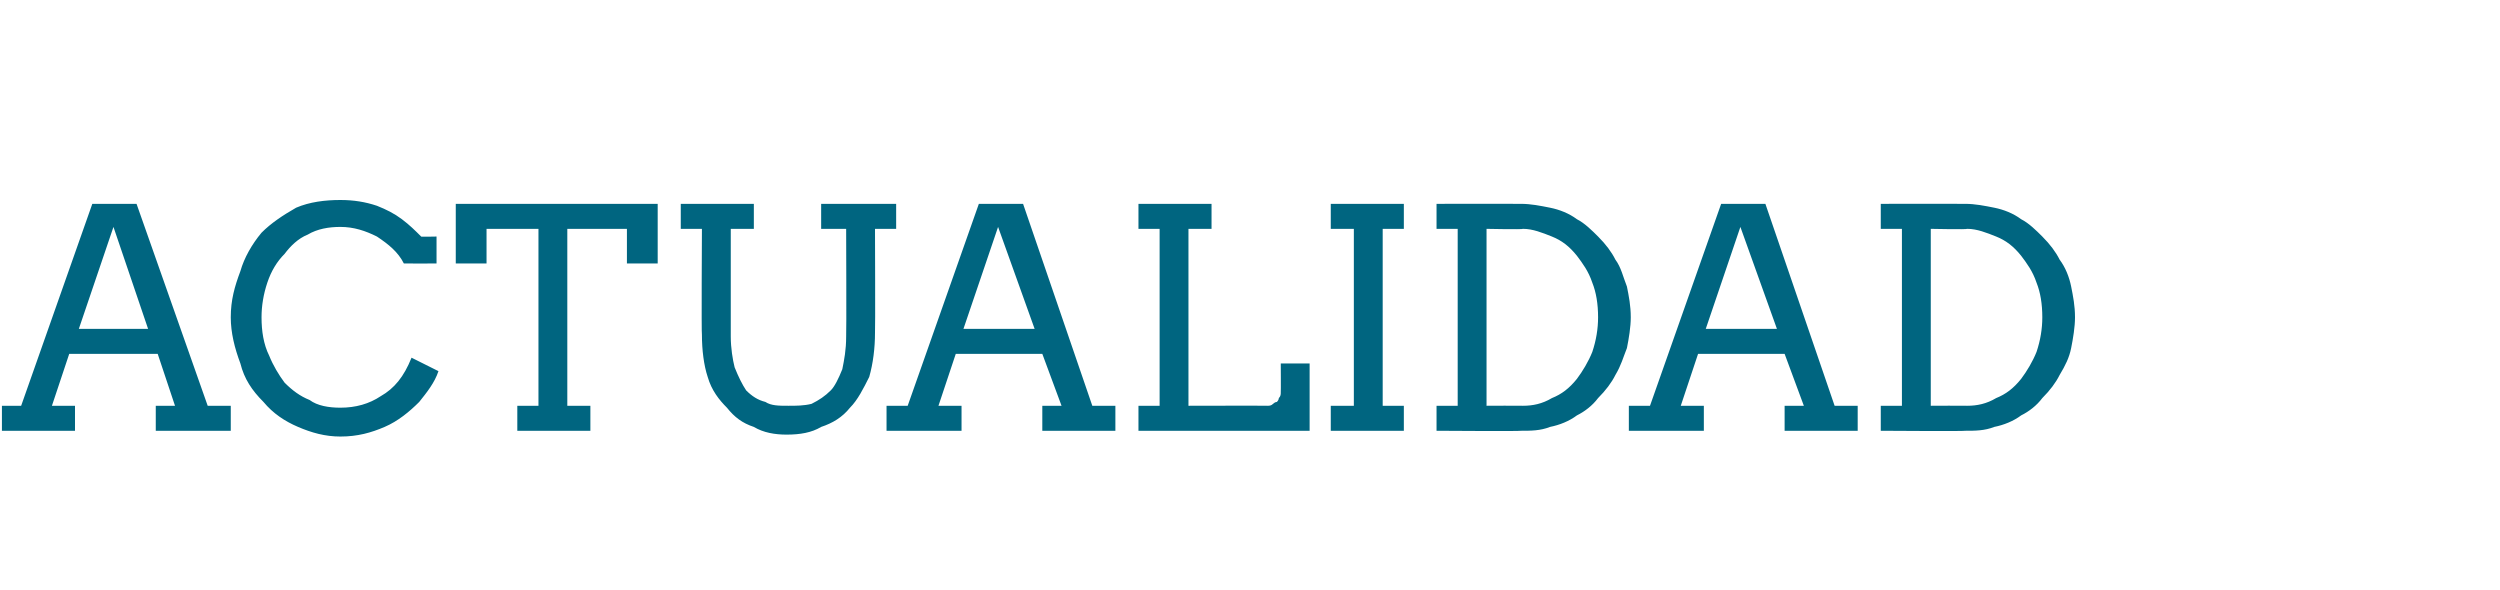 <?xml version="1.0" standalone="no"?><!DOCTYPE svg PUBLIC "-//W3C//DTD SVG 1.1//EN" "http://www.w3.org/Graphics/SVG/1.1/DTD/svg11.dtd"><svg xmlns="http://www.w3.org/2000/svg" version="1.1" width="130px" height="30.7px" viewBox="0 -1 130 30.7" style="top:-1px">  <desc>Actualidad</desc>  <defs/>  <g id="Polygon88638">    <path d="M 8.1 20.1 L 9.1 20.1 L 8.2 17.4 L 3.6 17.4 L 2.7 20.1 L 3.9 20.1 L 3.9 21.4 L 0.1 21.4 L 0.1 20.1 L 1.1 20.1 L 4.8 9.6 L 7.1 9.6 L 10.8 20.1 L 12 20.1 L 12 21.4 L 8.1 21.4 L 8.1 20.1 Z M 4.1 16.1 L 7.7 16.1 L 5.9 10.8 L 4.1 16.1 Z M 21 12.7 C 20.7 12.1 20.2 11.7 19.6 11.3 C 19 11 18.4 10.8 17.7 10.8 C 17.1 10.8 16.5 10.9 16 11.2 C 15.5 11.4 15.1 11.8 14.8 12.2 C 14.4 12.6 14.1 13.1 13.9 13.7 C 13.7 14.3 13.6 14.9 13.6 15.5 C 13.6 16.2 13.7 16.9 14 17.5 C 14.2 18 14.5 18.5 14.8 18.9 C 15.2 19.3 15.6 19.6 16.1 19.8 C 16.5 20.1 17.1 20.2 17.7 20.2 C 18.5 20.2 19.2 20 19.8 19.6 C 20.5 19.2 21 18.6 21.4 17.6 C 21.4 17.6 22.8 18.3 22.8 18.3 C 22.6 18.9 22.2 19.4 21.8 19.9 C 21.3 20.4 20.7 20.9 20 21.2 C 19.3 21.5 18.6 21.7 17.7 21.7 C 16.9 21.7 16.2 21.5 15.5 21.2 C 14.8 20.9 14.2 20.5 13.7 19.9 C 13.1 19.3 12.7 18.7 12.5 17.9 C 12.2 17.1 12 16.3 12 15.5 C 12 14.6 12.2 13.9 12.5 13.1 C 12.7 12.4 13.1 11.7 13.6 11.1 C 14.1 10.6 14.7 10.2 15.4 9.8 C 16.1 9.5 16.9 9.4 17.7 9.4 C 18.4 9.4 19 9.5 19.6 9.7 C 20.1 9.9 20.5 10.1 20.9 10.4 C 21.3 10.7 21.6 11 21.9 11.3 C 21.86 11.32 22.7 11.3 22.7 11.3 L 22.7 12.7 C 22.7 12.7 21.01 12.71 21 12.7 Z M 26.9 20.1 L 28 20.1 L 28 10.9 L 25.3 10.9 L 25.3 12.7 L 23.7 12.7 L 23.7 9.6 L 34.2 9.6 L 34.2 12.7 L 32.6 12.7 L 32.6 10.9 L 29.5 10.9 L 29.5 20.1 L 30.7 20.1 L 30.7 21.4 L 26.9 21.4 L 26.9 20.1 Z M 35.4 9.6 L 39.2 9.6 L 39.2 10.9 L 38 10.9 C 38 10.9 38 16.45 38 16.5 C 38 17.1 38.1 17.7 38.2 18.1 C 38.4 18.6 38.6 19 38.8 19.3 C 39.1 19.6 39.4 19.8 39.8 19.9 C 40.1 20.1 40.5 20.1 41 20.1 C 41.4 20.1 41.8 20.1 42.2 20 C 42.6 19.8 42.9 19.6 43.2 19.3 C 43.4 19.1 43.6 18.7 43.8 18.2 C 43.9 17.7 44 17.2 44 16.5 C 44.02 16.45 44 10.9 44 10.9 L 42.7 10.9 L 42.7 9.6 L 46.6 9.6 L 46.6 10.9 L 45.5 10.9 C 45.5 10.9 45.52 16.28 45.5 16.3 C 45.5 17.1 45.4 17.9 45.2 18.6 C 44.9 19.2 44.6 19.8 44.2 20.2 C 43.8 20.7 43.3 21 42.7 21.2 C 42.2 21.5 41.6 21.6 40.9 21.6 C 40.3 21.6 39.7 21.5 39.2 21.2 C 38.6 21 38.2 20.7 37.8 20.2 C 37.4 19.8 37 19.3 36.8 18.6 C 36.6 18 36.5 17.2 36.5 16.4 C 36.47 16.42 36.5 10.9 36.5 10.9 L 35.4 10.9 L 35.4 9.6 Z M 54.2 20.1 L 55.2 20.1 L 54.2 17.4 L 49.7 17.4 L 48.8 20.1 L 50 20.1 L 50 21.4 L 46.1 21.4 L 46.1 20.1 L 47.2 20.1 L 50.9 9.6 L 53.2 9.6 L 56.8 20.1 L 58 20.1 L 58 21.4 L 54.2 21.4 L 54.2 20.1 Z M 50.1 16.1 L 53.8 16.1 L 51.9 10.8 L 50.1 16.1 Z M 59.2 9.6 L 63 9.6 L 63 10.9 L 61.8 10.9 L 61.8 20.1 C 61.8 20.1 65.91 20.09 65.9 20.1 C 66 20.1 66.1 20.1 66.2 20 C 66.2 20 66.3 19.9 66.4 19.9 C 66.5 19.8 66.5 19.7 66.5 19.7 C 66.6 19.6 66.6 19.5 66.6 19.4 C 66.61 19.41 66.6 17.9 66.6 17.9 L 68.1 17.9 L 68.1 21.4 L 59.2 21.4 L 59.2 20.1 L 60.3 20.1 L 60.3 10.9 L 59.2 10.9 L 59.2 9.6 Z M 69.2 9.6 L 73 9.6 L 73 10.9 L 71.9 10.9 L 71.9 20.1 L 73 20.1 L 73 21.4 L 69.2 21.4 L 69.2 20.1 L 70.4 20.1 L 70.4 10.9 L 69.2 10.9 L 69.2 9.6 Z M 74.7 9.6 C 74.7 9.6 79.07 9.59 79.1 9.6 C 79.6 9.6 80.1 9.7 80.6 9.8 C 81.1 9.9 81.6 10.1 82 10.4 C 82.4 10.6 82.8 11 83.1 11.3 C 83.5 11.7 83.8 12.1 84 12.5 C 84.3 12.9 84.4 13.4 84.6 13.9 C 84.7 14.4 84.8 14.9 84.8 15.5 C 84.8 16 84.7 16.6 84.6 17.1 C 84.4 17.6 84.3 18 84 18.5 C 83.8 18.9 83.5 19.3 83.1 19.7 C 82.8 20.1 82.4 20.4 82 20.6 C 81.6 20.9 81.1 21.1 80.6 21.2 C 80.1 21.4 79.6 21.4 79.1 21.4 C 79.07 21.43 74.7 21.4 74.7 21.4 L 74.7 20.1 L 75.8 20.1 L 75.8 10.9 L 74.7 10.9 L 74.7 9.6 Z M 77.3 10.9 L 77.3 20.1 C 77.3 20.1 79.17 20.09 79.2 20.1 C 79.7 20.1 80.2 20 80.7 19.7 C 81.2 19.5 81.6 19.2 82 18.7 C 82.3 18.3 82.6 17.8 82.8 17.3 C 83 16.7 83.1 16.1 83.1 15.5 C 83.1 14.8 83 14.2 82.8 13.7 C 82.6 13.1 82.3 12.7 82 12.3 C 81.6 11.8 81.2 11.5 80.7 11.3 C 80.2 11.1 79.7 10.9 79.2 10.9 C 79.17 10.94 77.3 10.9 77.3 10.9 Z M 92.8 20.1 L 93.8 20.1 L 92.8 17.4 L 88.3 17.4 L 87.4 20.1 L 88.6 20.1 L 88.6 21.4 L 84.7 21.4 L 84.7 20.1 L 85.8 20.1 L 89.5 9.6 L 91.8 9.6 L 95.4 20.1 L 96.6 20.1 L 96.6 21.4 L 92.8 21.4 L 92.8 20.1 Z M 88.7 16.1 L 92.4 16.1 L 90.5 10.8 L 88.7 16.1 Z M 97.8 9.6 C 97.8 9.6 102.18 9.59 102.2 9.6 C 102.7 9.6 103.2 9.7 103.7 9.8 C 104.2 9.9 104.7 10.1 105.1 10.4 C 105.5 10.6 105.9 11 106.2 11.3 C 106.6 11.7 106.9 12.1 107.1 12.5 C 107.4 12.9 107.6 13.4 107.7 13.9 C 107.8 14.4 107.9 14.9 107.9 15.5 C 107.9 16 107.8 16.6 107.7 17.1 C 107.6 17.6 107.4 18 107.1 18.5 C 106.9 18.9 106.6 19.3 106.2 19.7 C 105.9 20.1 105.5 20.4 105.1 20.6 C 104.7 20.9 104.2 21.1 103.7 21.2 C 103.2 21.4 102.7 21.4 102.2 21.4 C 102.18 21.43 97.8 21.4 97.8 21.4 L 97.8 20.1 L 98.9 20.1 L 98.9 10.9 L 97.8 10.9 L 97.8 9.6 Z M 100.4 10.9 L 100.4 20.1 C 100.4 20.1 102.27 20.09 102.3 20.1 C 102.8 20.1 103.3 20 103.8 19.7 C 104.3 19.5 104.7 19.2 105.1 18.7 C 105.4 18.3 105.7 17.8 105.9 17.3 C 106.1 16.7 106.2 16.1 106.2 15.5 C 106.2 14.8 106.1 14.2 105.9 13.7 C 105.7 13.1 105.4 12.7 105.1 12.3 C 104.7 11.8 104.3 11.5 103.8 11.3 C 103.3 11.1 102.8 10.9 102.3 10.9 C 102.27 10.94 100.4 10.9 100.4 10.9 Z " stroke="none" fill="#006580"/>  </g></svg>